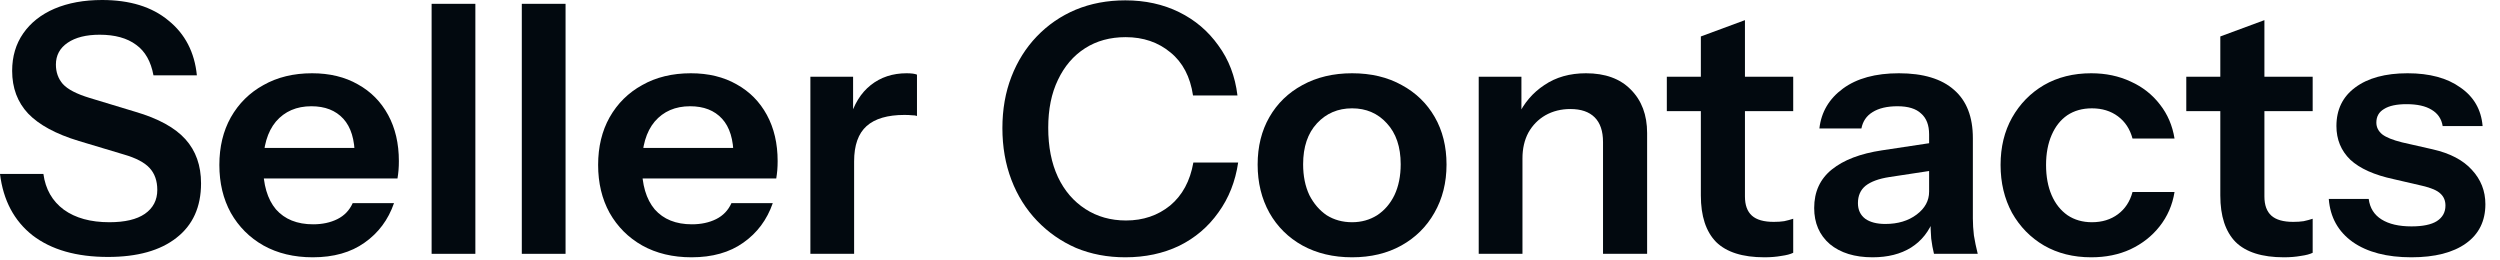<?xml version="1.0" encoding="UTF-8"?>
<svg xmlns="http://www.w3.org/2000/svg" width="144" height="15" viewBox="0 0 144 15" fill="none">
  <path d="M6.22 14.8C4.407 14.8 2.96 14.387 1.88 13.56C0.813 12.72 0.187 11.54 0 10.02H2.5C2.62 10.9 3.013 11.587 3.68 12.08C4.347 12.56 5.22 12.8 6.3 12.8C7.193 12.8 7.873 12.64 8.34 12.32C8.82 11.987 9.06 11.527 9.06 10.94C9.06 10.42 8.913 10 8.62 9.68C8.327 9.36 7.833 9.1 7.14 8.9L4.54 8.12C3.22 7.72 2.247 7.193 1.62 6.54C1.007 5.887 0.7 5.067 0.7 4.08C0.7 3.253 0.913 2.533 1.34 1.92C1.767 1.307 2.367 0.833 3.14 0.5C3.927 0.167 4.84 0 5.88 0C7.48 0 8.753 0.393 9.7 1.18C10.66 1.953 11.207 3.007 11.34 4.34H8.84C8.693 3.54 8.36 2.953 7.84 2.58C7.32 2.193 6.62 2 5.74 2C4.967 2 4.353 2.153 3.9 2.46C3.447 2.767 3.22 3.187 3.22 3.72C3.22 4.16 3.353 4.533 3.62 4.84C3.9 5.147 4.413 5.413 5.16 5.64L7.8 6.44C9.12 6.827 10.08 7.353 10.68 8.02C11.28 8.687 11.58 9.533 11.58 10.56C11.58 11.92 11.107 12.967 10.16 13.7C9.227 14.433 7.913 14.8 6.22 14.8Z" fill="#02090F"></path>
  <path d="M18.015 14.82C16.935 14.82 15.989 14.593 15.175 14.14C14.375 13.687 13.749 13.06 13.295 12.26C12.855 11.46 12.635 10.54 12.635 9.5C12.635 8.46 12.855 7.547 13.295 6.76C13.749 5.96 14.375 5.34 15.175 4.9C15.975 4.447 16.909 4.22 17.975 4.22C18.989 4.22 19.869 4.433 20.615 4.86C21.362 5.273 21.942 5.86 22.355 6.62C22.769 7.38 22.975 8.267 22.975 9.28C22.975 9.467 22.969 9.64 22.955 9.8C22.942 9.96 22.922 10.12 22.895 10.28H14.195V8.52H20.955L20.435 9C20.435 8.04 20.215 7.32 19.775 6.84C19.335 6.36 18.722 6.12 17.935 6.12C17.082 6.12 16.402 6.413 15.895 7C15.402 7.587 15.155 8.433 15.155 9.54C15.155 10.633 15.402 11.473 15.895 12.06C16.402 12.633 17.115 12.92 18.035 12.92C18.569 12.92 19.035 12.82 19.435 12.62C19.835 12.42 20.129 12.113 20.315 11.7H22.695C22.362 12.66 21.795 13.42 20.995 13.98C20.209 14.54 19.215 14.82 18.015 14.82Z" fill="#02090F"></path>
  <path d="M24.861 14.62V0.22H27.381V14.62H24.861Z" fill="#02090F"></path>
  <path d="M30.056 14.62V0.22H32.576V14.62H30.056Z" fill="#02090F"></path>
  <path d="M39.832 14.82C38.752 14.82 37.805 14.593 36.992 14.14C36.192 13.687 35.565 13.06 35.112 12.26C34.672 11.46 34.452 10.54 34.452 9.5C34.452 8.46 34.672 7.547 35.112 6.76C35.565 5.96 36.192 5.34 36.992 4.9C37.792 4.447 38.725 4.22 39.792 4.22C40.805 4.22 41.685 4.433 42.432 4.86C43.178 5.273 43.758 5.86 44.172 6.62C44.585 7.38 44.792 8.267 44.792 9.28C44.792 9.467 44.785 9.64 44.772 9.8C44.758 9.96 44.738 10.12 44.712 10.28H36.012V8.52H42.772L42.252 9C42.252 8.04 42.032 7.32 41.592 6.84C41.152 6.36 40.538 6.12 39.752 6.12C38.898 6.12 38.218 6.413 37.712 7C37.218 7.587 36.972 8.433 36.972 9.54C36.972 10.633 37.218 11.473 37.712 12.06C38.218 12.633 38.932 12.92 39.852 12.92C40.385 12.92 40.852 12.82 41.252 12.62C41.652 12.42 41.945 12.113 42.132 11.7H44.512C44.178 12.66 43.612 13.42 42.812 13.98C42.025 14.54 41.032 14.82 39.832 14.82Z" fill="#02090F"></path>
  <path d="M46.678 14.62V4.42H49.138V6.88H49.197V14.62H46.678ZM49.197 9.3L48.938 6.88C49.178 6.013 49.584 5.353 50.157 4.9C50.731 4.447 51.417 4.22 52.218 4.22C52.498 4.22 52.697 4.247 52.818 4.3V6.68C52.751 6.653 52.657 6.64 52.538 6.64C52.417 6.627 52.271 6.62 52.097 6.62C51.124 6.62 50.398 6.833 49.917 7.26C49.438 7.687 49.197 8.367 49.197 9.3Z" fill="#02090F"></path>
  <path d="M64.818 14.82C63.791 14.82 62.844 14.64 61.978 14.28C61.124 13.907 60.378 13.387 59.738 12.72C59.098 12.053 58.604 11.267 58.258 10.36C57.911 9.453 57.738 8.46 57.738 7.38C57.738 6.3 57.911 5.313 58.258 4.42C58.604 3.527 59.091 2.753 59.718 2.1C60.358 1.433 61.104 0.92 61.958 0.56C62.824 0.2 63.778 0.02 64.818 0.02C65.964 0.02 66.998 0.247 67.918 0.7C68.838 1.153 69.591 1.793 70.178 2.62C70.778 3.433 71.144 4.393 71.278 5.5H68.718C68.558 4.42 68.124 3.593 67.418 3.02C66.711 2.433 65.851 2.14 64.838 2.14C63.944 2.14 63.164 2.353 62.498 2.78C61.831 3.207 61.311 3.813 60.938 4.6C60.564 5.373 60.378 6.293 60.378 7.36C60.378 8.453 60.564 9.4 60.938 10.2C61.311 10.987 61.838 11.6 62.518 12.04C63.198 12.48 63.978 12.7 64.858 12.7C65.844 12.7 66.691 12.413 67.398 11.84C68.104 11.253 68.551 10.427 68.738 9.36H71.318C71.158 10.453 70.778 11.413 70.178 12.24C69.591 13.067 68.838 13.707 67.918 14.16C66.998 14.6 65.964 14.82 64.818 14.82Z" fill="#02090F"></path>
  <path d="M77.88 14.82C76.8 14.82 75.847 14.593 75.02 14.14C74.207 13.687 73.573 13.06 73.12 12.26C72.667 11.447 72.44 10.52 72.44 9.48C72.44 8.44 72.667 7.527 73.12 6.74C73.573 5.953 74.207 5.34 75.02 4.9C75.847 4.447 76.8 4.22 77.88 4.22C78.973 4.22 79.927 4.447 80.74 4.9C81.553 5.34 82.187 5.953 82.64 6.74C83.093 7.527 83.32 8.44 83.32 9.48C83.32 10.52 83.087 11.447 82.62 12.26C82.167 13.06 81.533 13.687 80.72 14.14C79.907 14.593 78.96 14.82 77.88 14.82ZM77.88 12.8C78.413 12.8 78.893 12.667 79.32 12.4C79.747 12.12 80.08 11.733 80.32 11.24C80.56 10.733 80.68 10.14 80.68 9.46C80.68 8.46 80.413 7.673 79.88 7.1C79.36 6.527 78.693 6.24 77.88 6.24C77.067 6.24 76.393 6.527 75.86 7.1C75.327 7.673 75.06 8.46 75.06 9.46C75.06 10.14 75.18 10.733 75.42 11.24C75.673 11.733 76.007 12.12 76.42 12.4C76.847 12.667 77.333 12.8 77.88 12.8Z" fill="#02090F"></path>
  <path d="M85.174 14.62V4.42H87.634V6.82H87.694V14.62H85.174ZM92.334 14.62V8.18C92.334 7.553 92.174 7.08 91.854 6.76C91.534 6.44 91.067 6.28 90.454 6.28C89.92 6.28 89.44 6.4 89.014 6.64C88.6 6.88 88.274 7.213 88.034 7.64C87.807 8.067 87.694 8.56 87.694 9.12L87.434 6.68C87.78 5.933 88.287 5.34 88.954 4.9C89.62 4.447 90.42 4.22 91.354 4.22C92.46 4.22 93.32 4.533 93.934 5.16C94.56 5.787 94.874 6.62 94.874 7.66V14.62H92.334Z" fill="#02090F"></path>
  <path d="M101.629 14.82C100.375 14.82 99.449 14.527 98.849 13.94C98.262 13.34 97.969 12.447 97.969 11.26V2.1L100.509 1.16V11.32C100.509 11.813 100.642 12.18 100.909 12.42C101.175 12.66 101.595 12.78 102.169 12.78C102.395 12.78 102.595 12.767 102.769 12.74C102.955 12.7 103.129 12.653 103.289 12.6V14.56C103.129 14.64 102.902 14.7 102.609 14.74C102.315 14.793 101.989 14.82 101.629 14.82ZM96.009 6.4V4.42H103.289V6.4H96.009Z" fill="#02090F"></path>
  <path d="M111.397 14.62C111.33 14.353 111.277 14.06 111.237 13.74C111.21 13.42 111.197 13.033 111.197 12.58H111.117V7.74C111.117 7.207 110.964 6.807 110.657 6.54C110.364 6.26 109.91 6.12 109.297 6.12C108.697 6.12 108.217 6.233 107.857 6.46C107.51 6.673 107.297 6.987 107.217 7.4H104.797C104.904 6.453 105.357 5.687 106.157 5.1C106.957 4.513 108.03 4.22 109.377 4.22C110.777 4.22 111.837 4.54 112.557 5.18C113.277 5.807 113.637 6.733 113.637 7.96V12.58C113.637 12.9 113.657 13.227 113.697 13.56C113.75 13.893 113.824 14.247 113.917 14.62H111.397ZM107.857 14.82C106.83 14.82 106.01 14.567 105.397 14.06C104.797 13.54 104.497 12.847 104.497 11.98C104.497 11.047 104.837 10.307 105.517 9.76C106.197 9.213 107.157 8.847 108.397 8.66L111.577 8.18V9.78L108.817 10.2C108.217 10.293 107.764 10.46 107.457 10.7C107.164 10.94 107.017 11.273 107.017 11.7C107.017 12.087 107.157 12.387 107.437 12.6C107.717 12.8 108.104 12.9 108.597 12.9C109.317 12.9 109.917 12.72 110.397 12.36C110.877 12 111.117 11.56 111.117 11.04L111.397 12.58C111.13 13.313 110.69 13.873 110.077 14.26C109.477 14.633 108.737 14.82 107.857 14.82Z" fill="#02090F"></path>
  <path d="M120.453 14.82C119.426 14.82 118.52 14.593 117.733 14.14C116.96 13.687 116.346 13.06 115.893 12.26C115.453 11.447 115.233 10.527 115.233 9.5C115.233 8.473 115.453 7.567 115.893 6.78C116.346 5.98 116.96 5.353 117.733 4.9C118.52 4.447 119.426 4.22 120.453 4.22C121.293 4.22 122.053 4.38 122.733 4.7C123.413 5.007 123.973 5.447 124.413 6.02C124.853 6.58 125.133 7.233 125.253 7.98H122.833C122.686 7.433 122.406 7.007 121.993 6.7C121.58 6.393 121.08 6.24 120.493 6.24C119.946 6.24 119.473 6.373 119.073 6.64C118.686 6.907 118.386 7.287 118.173 7.78C117.96 8.273 117.853 8.847 117.853 9.5C117.853 10.167 117.96 10.747 118.173 11.24C118.386 11.733 118.693 12.12 119.093 12.4C119.493 12.667 119.96 12.8 120.493 12.8C121.08 12.8 121.58 12.647 121.993 12.34C122.406 12.033 122.686 11.607 122.833 11.06H125.253C125.133 11.807 124.846 12.467 124.393 13.04C123.953 13.6 123.393 14.04 122.713 14.36C122.046 14.667 121.293 14.82 120.453 14.82Z" fill="#02090F"></path>
  <path d="M131.55 14.82C130.297 14.82 129.37 14.527 128.77 13.94C128.184 13.34 127.89 12.447 127.89 11.26V2.1L130.43 1.16V11.32C130.43 11.813 130.564 12.18 130.83 12.42C131.097 12.66 131.517 12.78 132.09 12.78C132.317 12.78 132.517 12.767 132.69 12.74C132.877 12.7 133.05 12.653 133.21 12.6V14.56C133.05 14.64 132.824 14.7 132.53 14.74C132.237 14.793 131.91 14.82 131.55 14.82ZM125.93 6.4V4.42H133.21V6.4H125.93Z" fill="#02090F"></path>
  <path d="M138.898 14.82C137.484 14.82 136.358 14.527 135.518 13.94C134.678 13.34 134.218 12.513 134.138 11.46H136.438C136.504 11.98 136.751 12.373 137.178 12.64C137.604 12.907 138.178 13.04 138.898 13.04C139.551 13.04 140.038 12.94 140.358 12.74C140.691 12.527 140.858 12.227 140.858 11.84C140.858 11.56 140.764 11.333 140.578 11.16C140.391 10.973 140.038 10.82 139.518 10.7L137.878 10.32C136.758 10.08 135.924 9.707 135.378 9.2C134.844 8.68 134.578 8.033 134.578 7.26C134.578 6.313 134.938 5.573 135.658 5.04C136.391 4.493 137.398 4.22 138.678 4.22C139.944 4.22 140.958 4.493 141.718 5.04C142.491 5.573 142.918 6.313 142.998 7.26H140.698C140.631 6.847 140.418 6.533 140.058 6.32C139.711 6.107 139.231 6 138.618 6C138.044 6 137.611 6.093 137.318 6.28C137.024 6.453 136.878 6.713 136.878 7.06C136.878 7.327 136.991 7.553 137.218 7.74C137.444 7.913 137.824 8.067 138.358 8.2L140.118 8.6C141.118 8.827 141.871 9.22 142.378 9.78C142.898 10.34 143.158 11 143.158 11.76C143.158 12.733 142.784 13.487 142.038 14.02C141.291 14.553 140.244 14.82 138.898 14.82Z" fill="#02090F"></path>
</svg>
